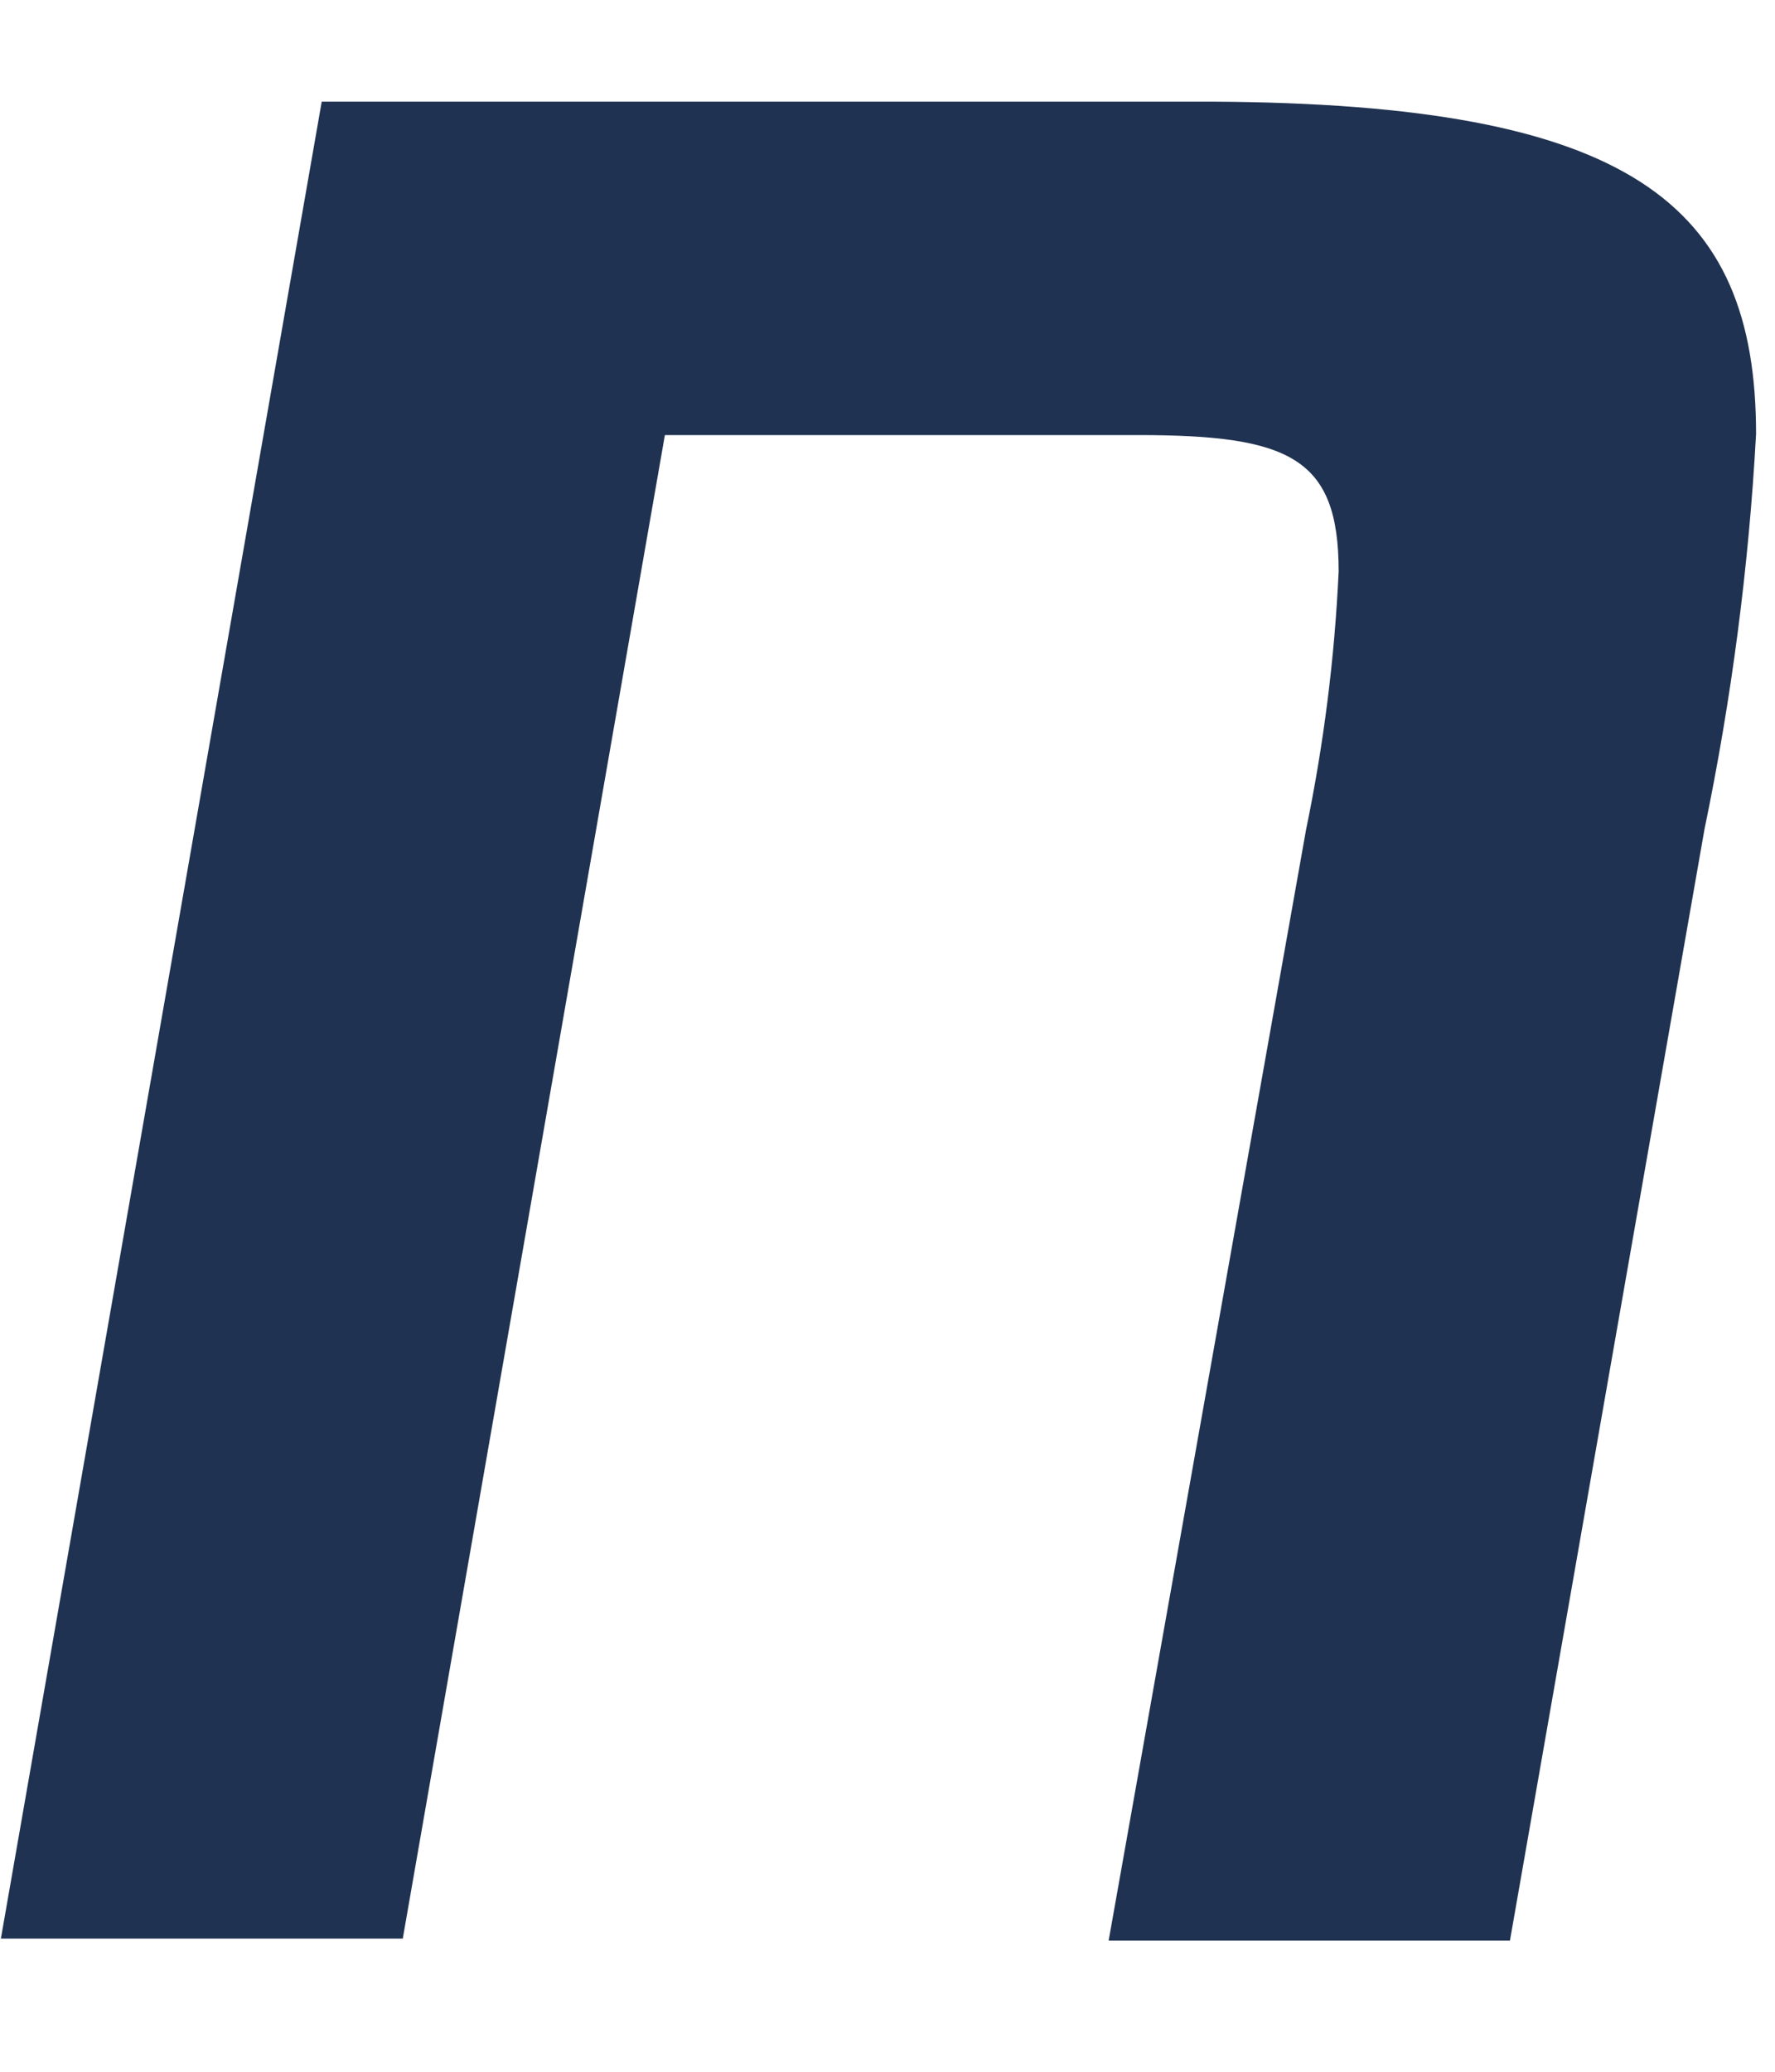 ﻿<?xml version="1.0" encoding="utf-8"?>
<svg version="1.1" xmlns:xlink="http://www.w3.org/1999/xlink" width="12px" height="14px" xmlns="http://www.w3.org/2000/svg">
  <g transform="matrix(1 0 0 1 -118 -27 )">
    <path d="M 8.196 0.687  C 11.014 0.701  11.872 1.371  11.872 2.933  C 11.823 3.831  11.706 4.724  11.523 5.605  L 10.208 13.114  L 7.495 13.114  L 8.83 5.605  C 8.949 5.03  9.023 4.447  9.05 3.861  C 9.05 3.094  8.722 2.94  7.693 2.94  L 4.495 2.94  L 2.723 13.1  L 0.006 13.1  L 2.175 0.687  L 8.196 0.687  Z " fill-rule="nonzero" fill="#203251" stroke="none" transform="matrix(1 0 0 1 118 27 )" />
  </g>
</svg>